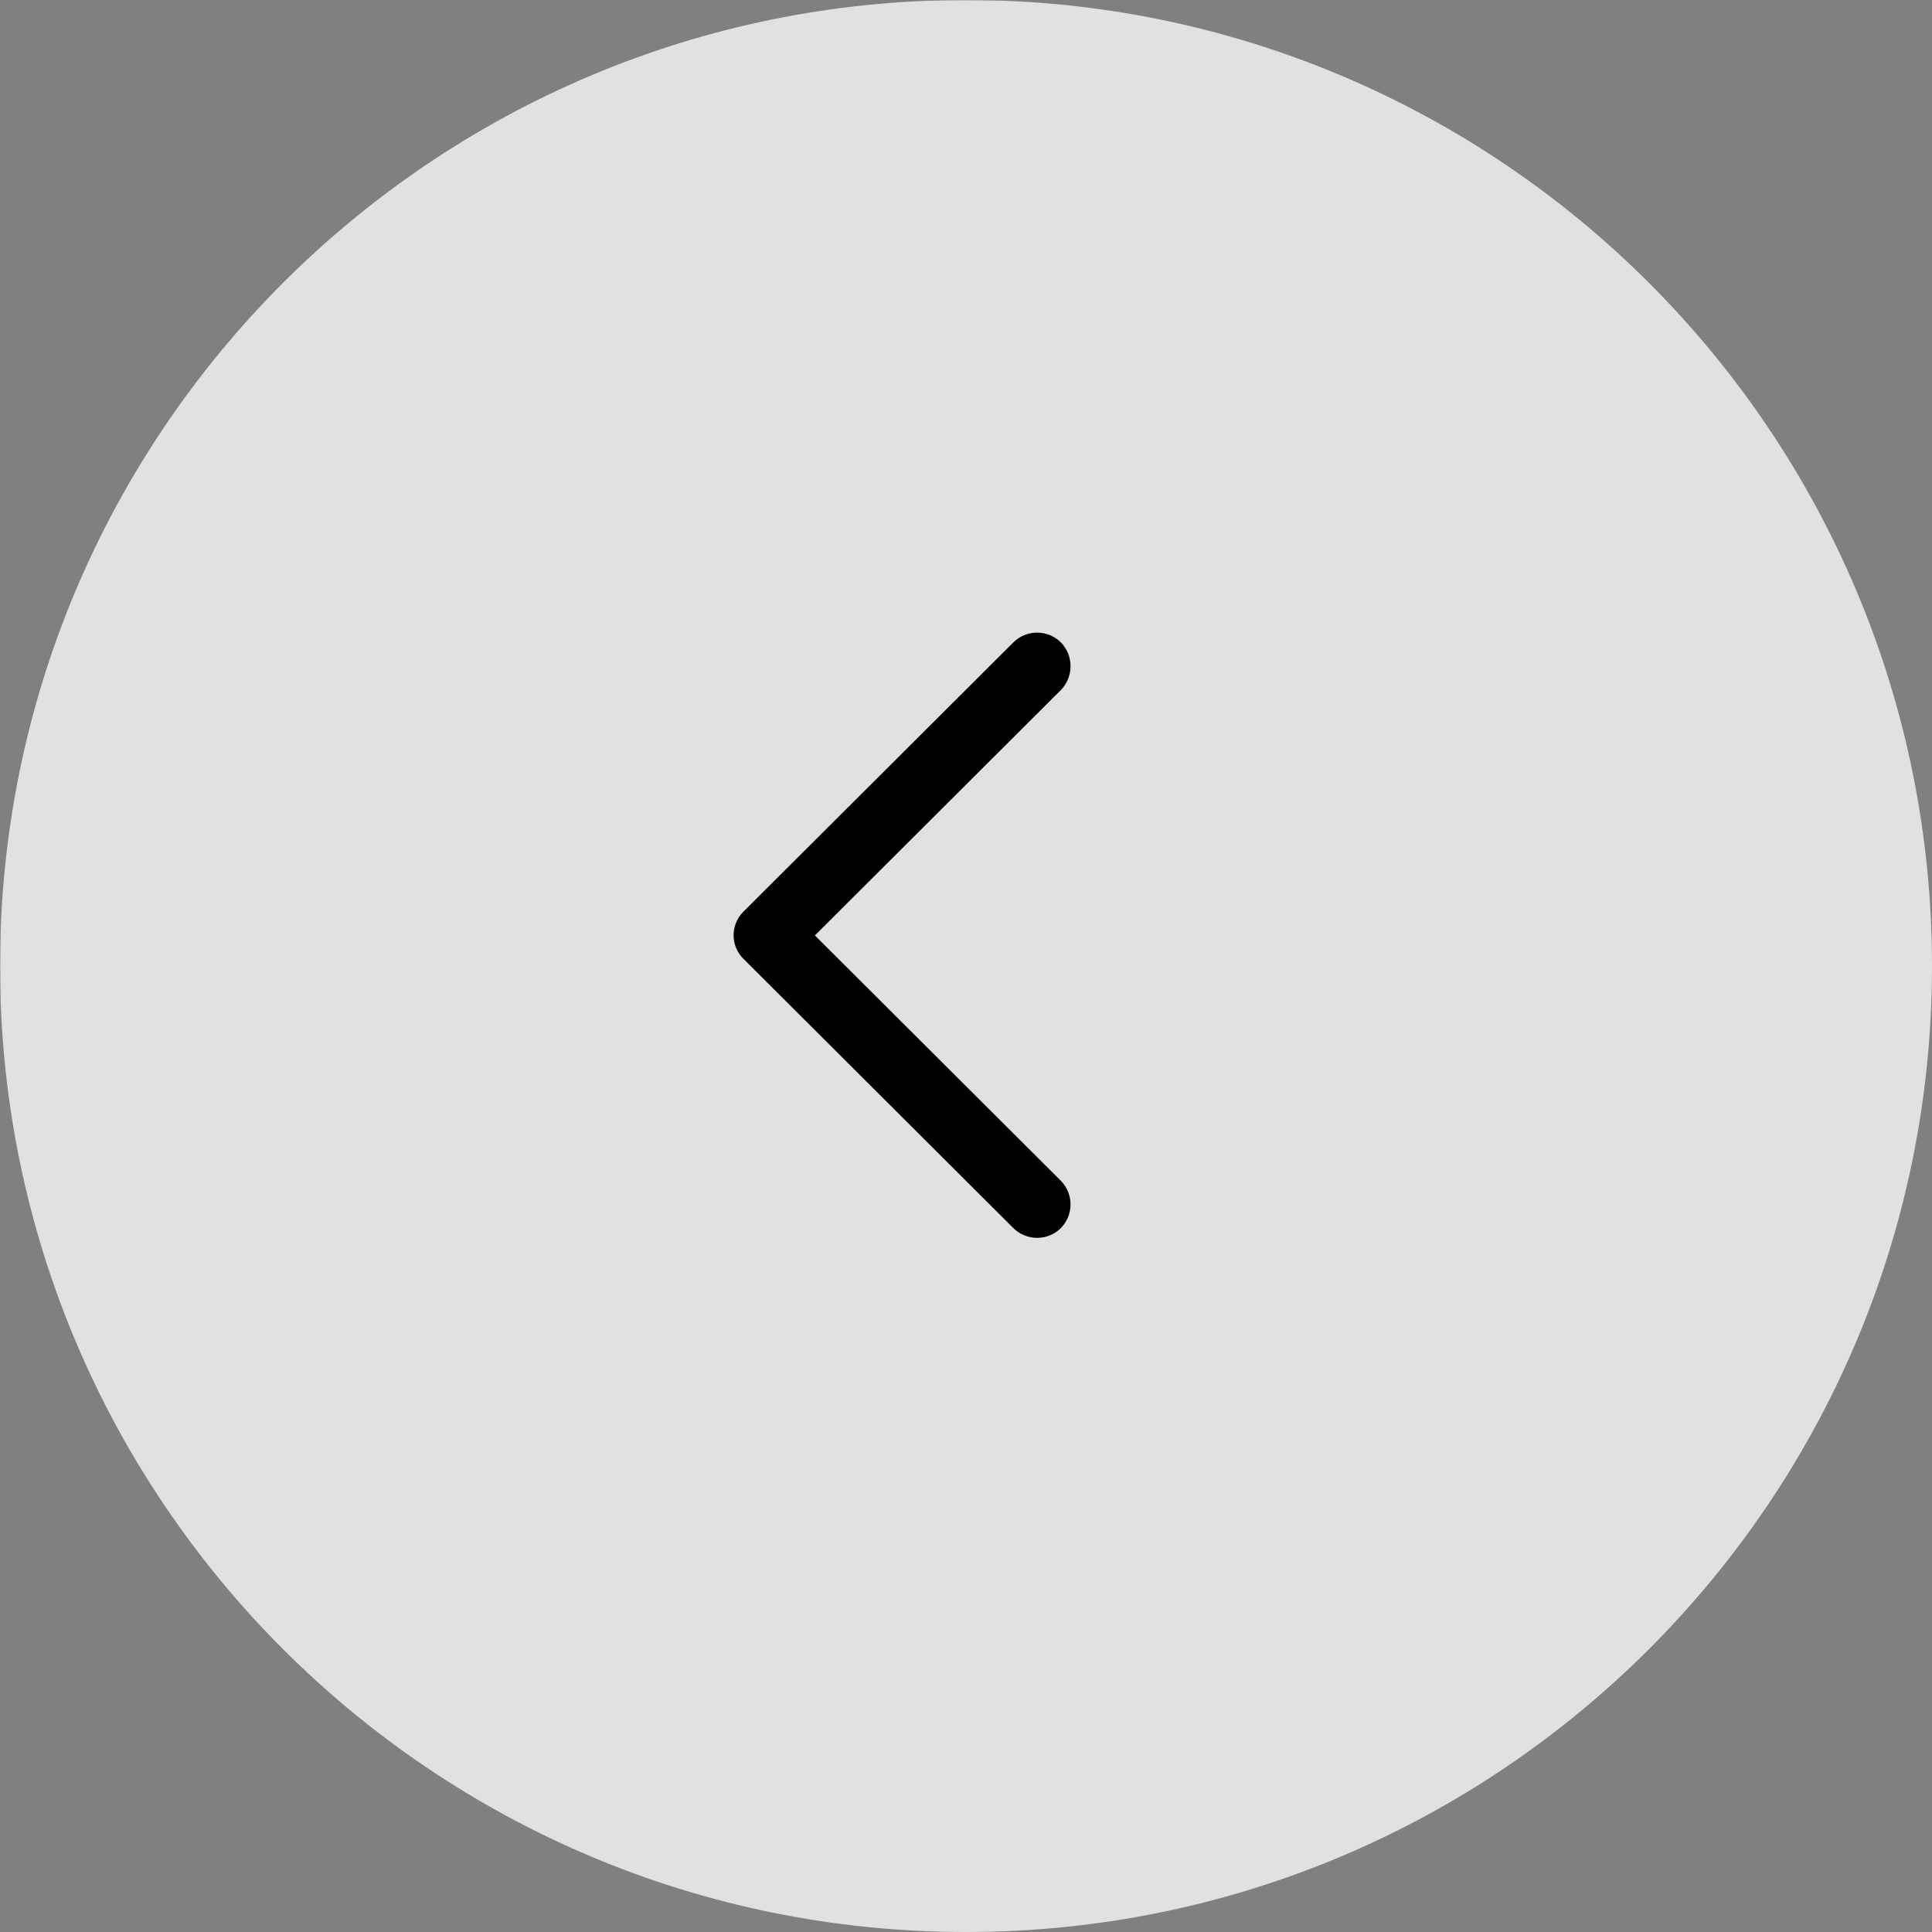 <svg xmlns="http://www.w3.org/2000/svg" xmlns:xlink="http://www.w3.org/1999/xlink" width="1080" zoomAndPan="magnify" viewBox="0 0 810 810" height="1080" preserveAspectRatio="xMidYMid meet" version="1.0"><rect x="0" y="0" width="810" height="810" fill="#808080" stroke="none"/><defs><filter x="0%" y="0%" width="100%" height="100%" id="99525506bf"><feColorMatrix values="0 0 0 0 1 0 0 0 0 1 0 0 0 0 1 0 0 0 1 0" color-interpolation-filters="sRGB"/></filter><mask id="de71baa0e8"><g filter="url(#99525506bf)"><rect x="-81" width="972" fill="#000000" y="-81" height="972" fill-opacity="0.76"/></g></mask><clipPath id="e645e197e9"><path d="M 0 0 L 810 0 L 810 810 L 0 810 Z M 0 0 " clip-rule="nonzero"/></clipPath><clipPath id="b1699ebcf5"><path d="M 405 0 C 181.324 0 0 181.324 0 405 C 0 628.676 181.324 810 405 810 C 628.676 810 810 628.676 810 405 C 810 181.324 628.676 0 405 0 Z M 405 0 " clip-rule="nonzero"/></clipPath><clipPath id="d119f5a7bc"><rect x="0" width="810" y="0" height="810"/></clipPath></defs><g mask="url(#de71baa0e8)"><g transform="matrix(1, 0, 0, 1, 0, 0)"><g clip-path="url(#d119f5a7bc)"><g clip-path="url(#e645e197e9)"><g clip-path="url(#b1699ebcf5)"><rect x="-178.2" width="1166.4" fill="#ffffff" height="1166.4" y="-178.2" fill-opacity="1"/></g></g></g></g></g><path fill="#000000" d="M 311.832 402.141 L 424.824 514.852 C 430.34 520.352 439.285 520.352 444.801 514.852 C 450.168 509.348 450.168 500.574 444.801 495.074 L 341.645 392.18 L 444.801 289.281 C 450.168 283.781 450.168 274.859 444.801 269.355 C 439.285 263.855 430.34 263.855 424.824 269.355 L 311.684 382.215 C 306.168 387.719 306.168 396.641 311.832 402.141 Z M 311.832 402.141 " fill-opacity="1" fill-rule="evenodd"/></svg>